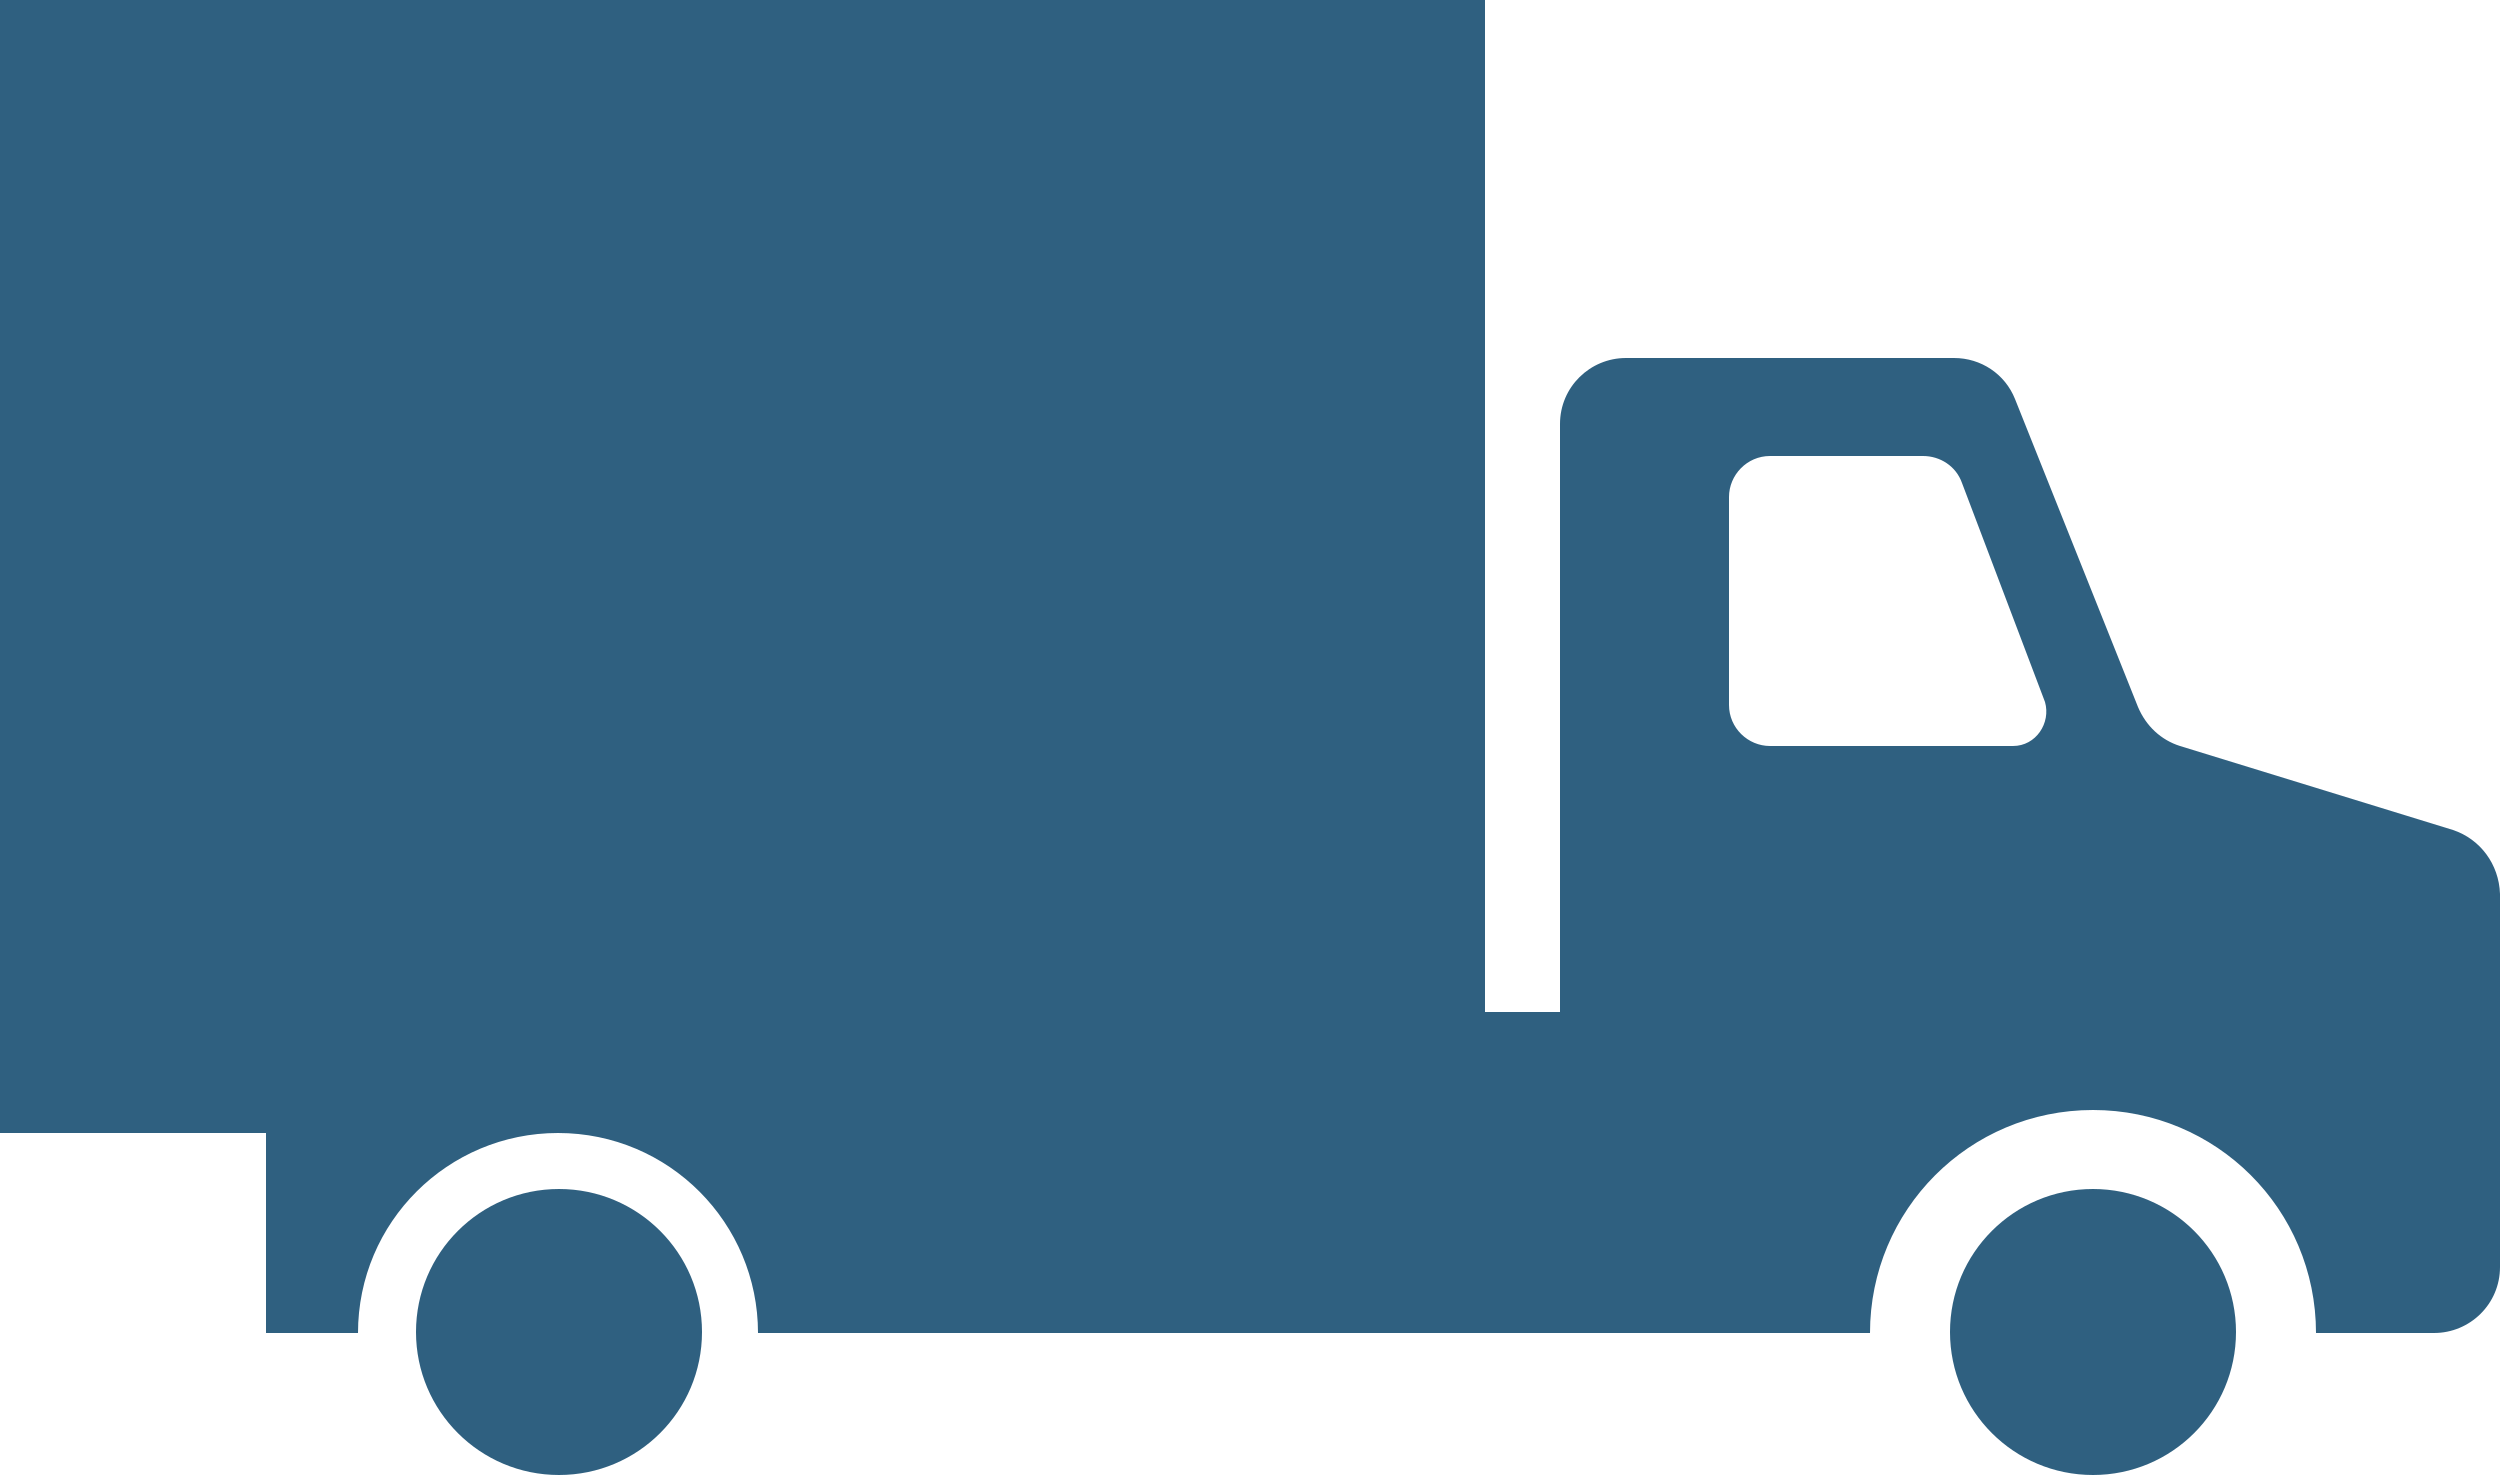 <?xml version="1.0" encoding="utf-8"?>
<!-- Generator: Adobe Illustrator 25.4.1, SVG Export Plug-In . SVG Version: 6.00 Build 0)  -->
<svg version="1.1" id="Layer_1" xmlns="http://www.w3.org/2000/svg" x="0px" y="0px"
	 viewBox="0 0 250 147.5" style="enable-background:new 0 0 250 147.5;" xml:space="preserve">
<style type="text/css">
	.st0{fill:#2F6080;}
</style>
	<g>
	<g>
		<circle class="st0" cx="55.9" cy="133.2" r="14.3"/>
		<circle class="st0" cx="209.3" cy="133.2" r="14.3"/>
		<path class="st0" d="M245.3,83L218,74.6c-1.9-0.6-3.4-2-4.2-3.9l-12.3-30.8c-1-2.5-3.4-4.1-6.1-4.1h-32.8c-3.6,0-6.6,2.9-6.6,6.6
			v58.8h-7.5V0H0v113.3h26.6v20h9.2c0-11.1,9-20,20-20c11.1,0,20,9,20,20H187c0-12.3,9.9-22.3,22.3-22.3c12.3,0,22.3,9.9,22.3,22.3
			h11.8c3.6,0,6.6-2.9,6.6-6.6V89.4C249.9,86.4,248,83.9,245.3,83z M201.3,74.6h-24.3c-2.2,0-4.1-1.8-4.1-4.1V49.7
			c0-2.2,1.8-4.1,4.1-4.1h15.3c1.7,0,3.3,1,3.9,2.7l8.3,21.9C205.1,72.3,203.6,74.6,201.3,74.6z"/>
	</g>
</g>
</svg>
